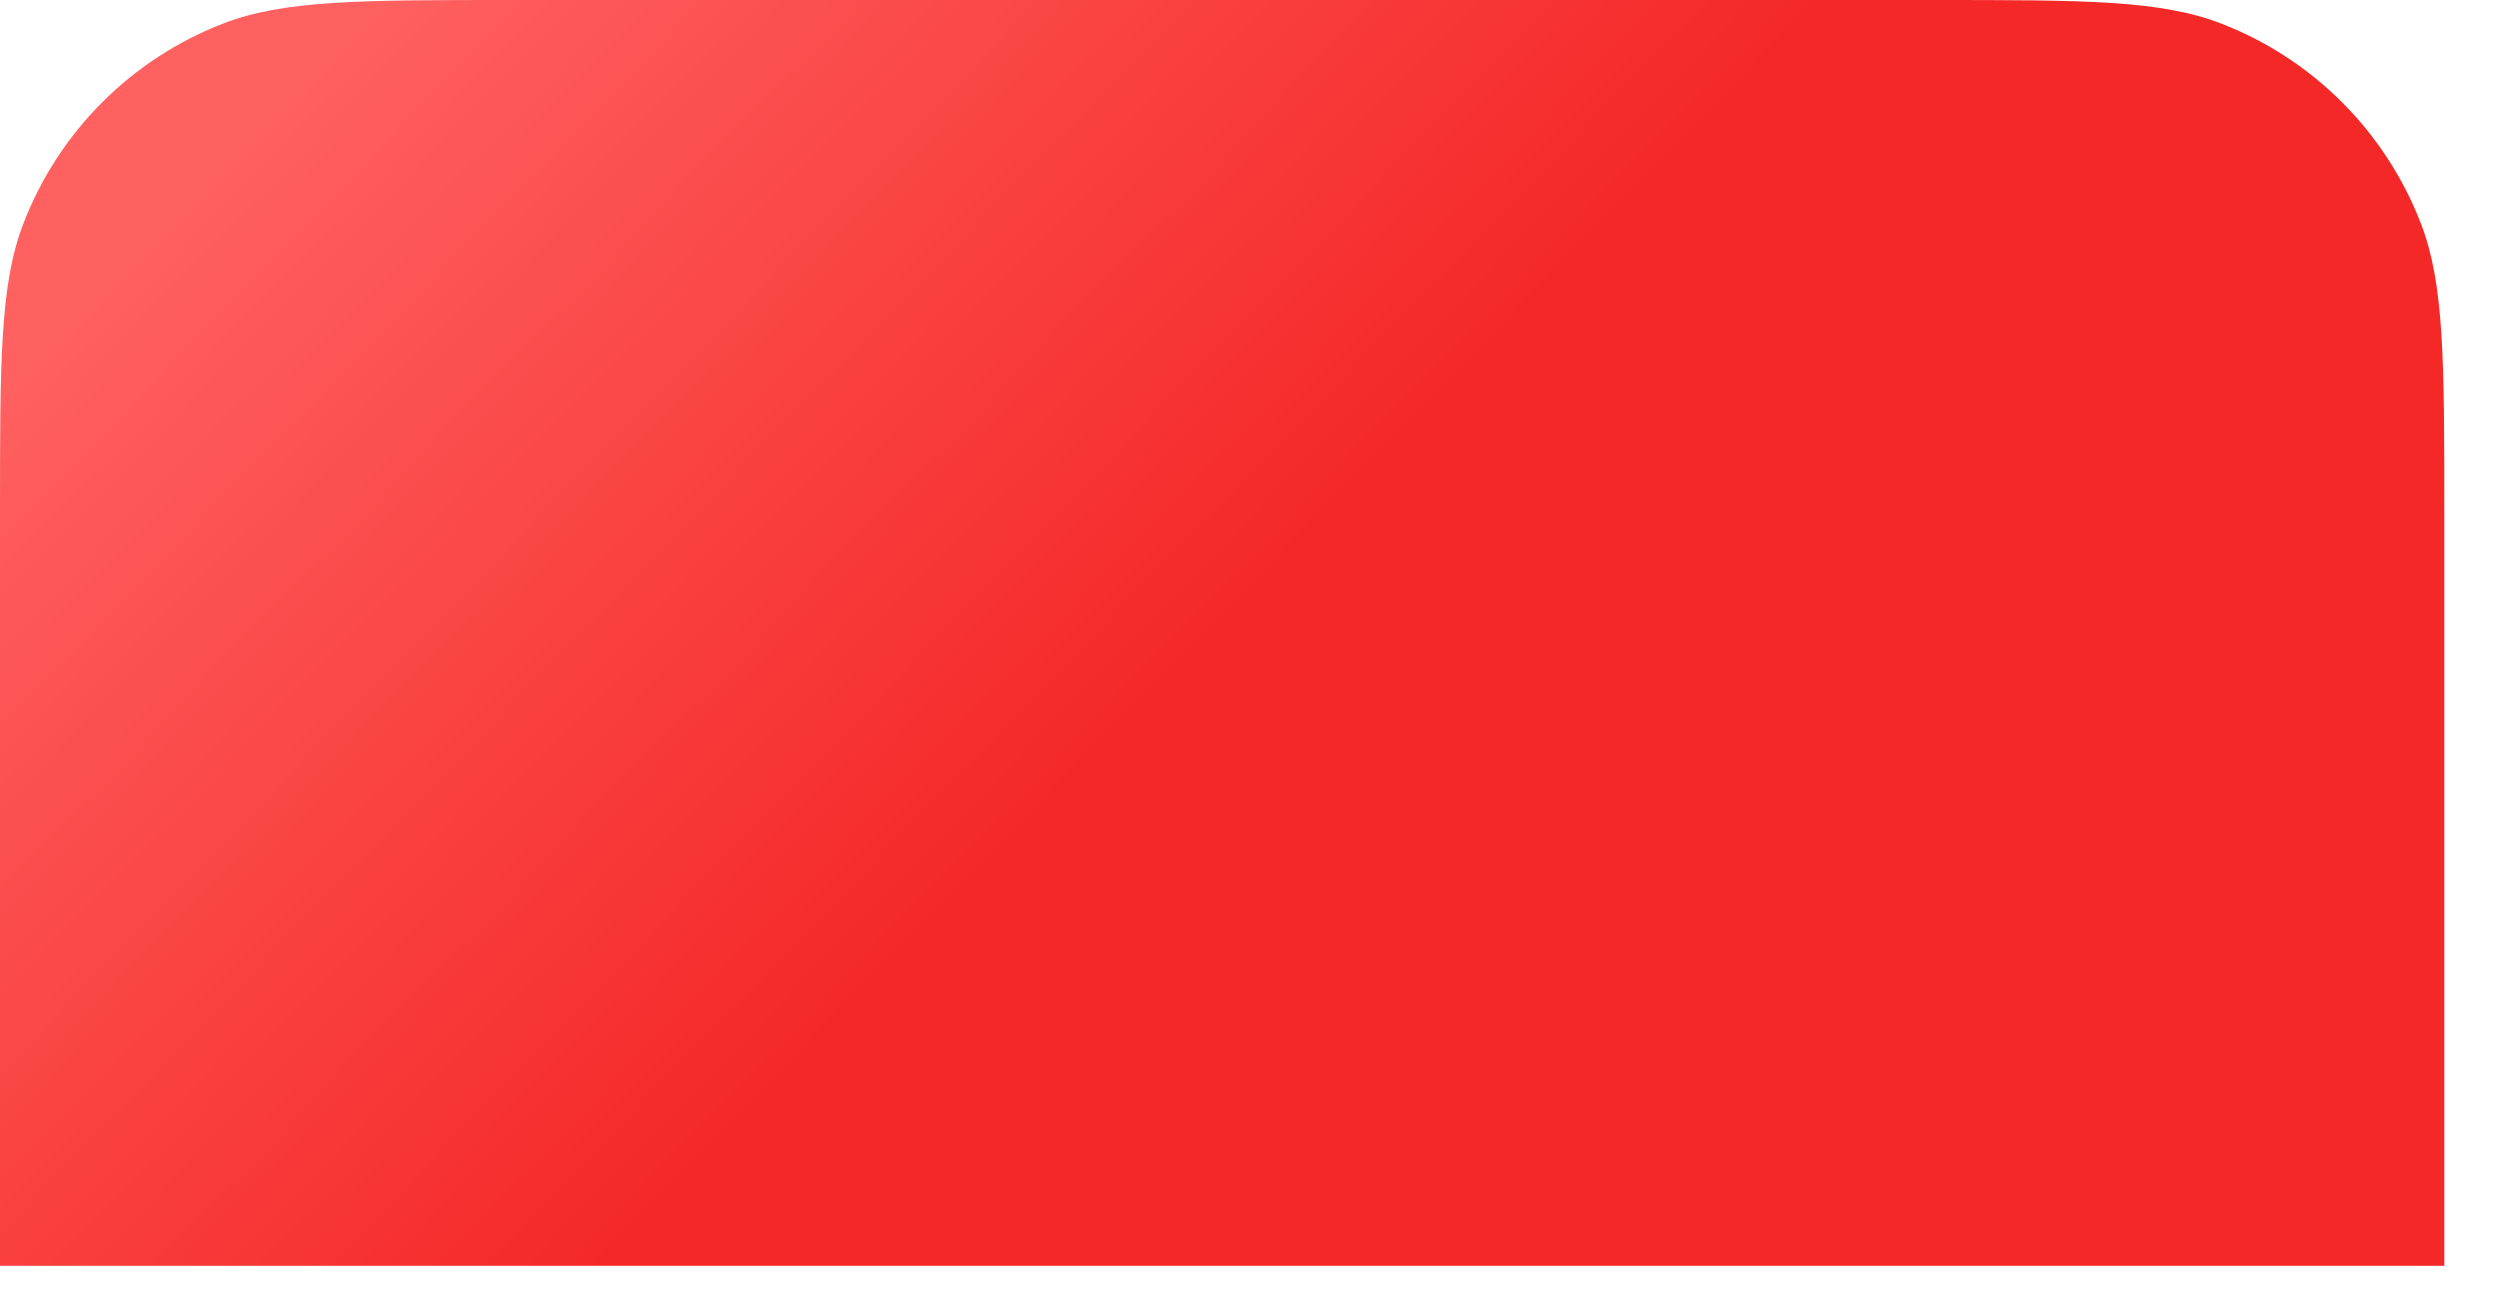 <?xml version="1.0" encoding="utf-8"?>
<svg xmlns="http://www.w3.org/2000/svg" fill="none" height="100%" overflow="visible" preserveAspectRatio="none" style="display: block;" viewBox="0 0 29 15" width="100%">
<g filter="url(#filter0_b_0_3073)" id="Body">
<path d="M0 5.954C0 4.181 0 3.294 0.273 2.589C0.684 1.525 1.525 0.684 2.589 0.273C3.294 0 4.181 0 5.954 0H22.4C24.173 0 25.06 0 25.765 0.273C26.829 0.684 27.669 1.525 28.081 2.589C28.354 3.294 28.354 4.181 28.354 5.954V14.683H0V5.954Z" fill="url(#paint0_linear_0_3073)"/>
</g>
<defs>
<filter color-interpolation-filters="sRGB" filterUnits="userSpaceOnUse" height="22.784" id="filter0_b_0_3073" width="36.455" x="-4.051" y="-4.051">
<feFlood flood-opacity="0" result="BackgroundImageFix"/>
<feGaussianBlur in="BackgroundImageFix" stdDeviation="2.025"/>
<feComposite in2="SourceAlpha" operator="in" result="effect1_backgroundBlur_0_3073"/>
<feBlend in="SourceGraphic" in2="effect1_backgroundBlur_0_3073" mode="normal" result="shape"/>
</filter>
<linearGradient gradientUnits="userSpaceOnUse" id="paint0_linear_0_3073" x1="-2.962" x2="5.837" y1="7.353" y2="15.863">
<stop stop-color="#FF6161"/>
<stop offset="1" stop-color="#F52828"/>
</linearGradient>
</defs>
</svg>
